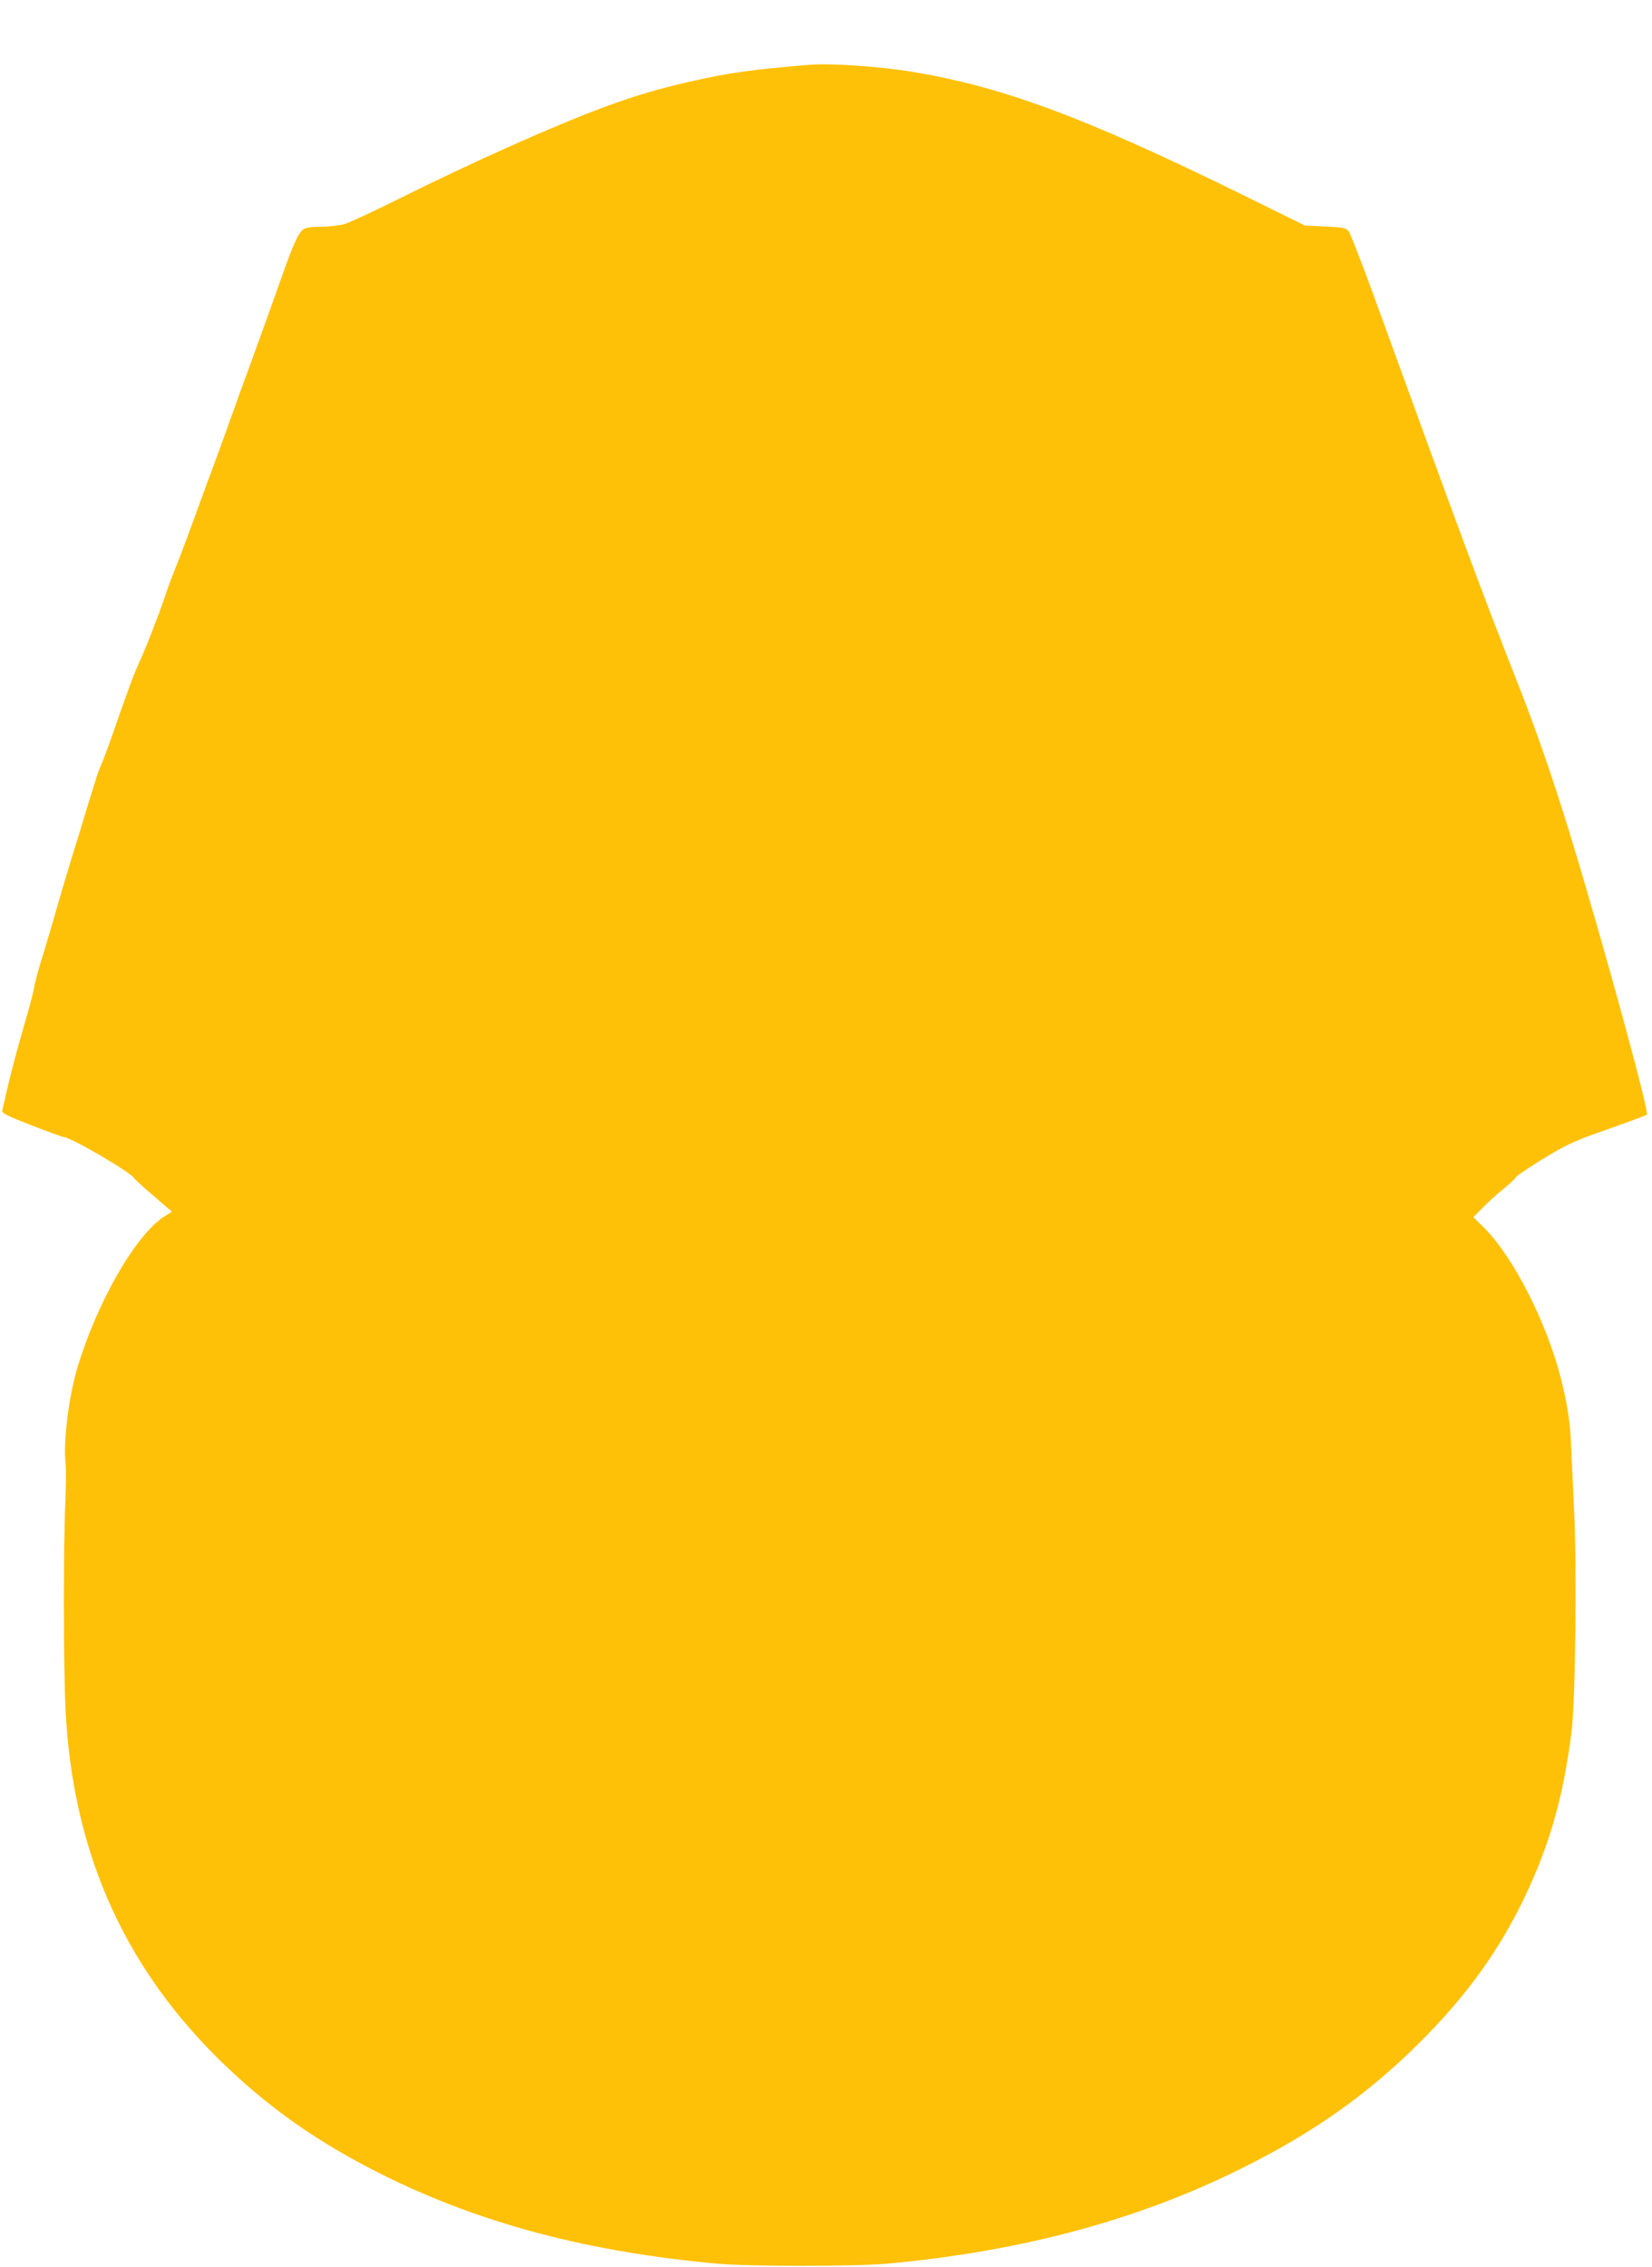 <?xml version="1.0" standalone="no"?>
<!DOCTYPE svg PUBLIC "-//W3C//DTD SVG 20010904//EN"
 "http://www.w3.org/TR/2001/REC-SVG-20010904/DTD/svg10.dtd">
<svg version="1.0" xmlns="http://www.w3.org/2000/svg"
 width="933pt" height="1280pt" viewBox="0 0 933 1280"
 preserveAspectRatio="xMidYMid meet">
<g transform="translate(0,1280) scale(0.1,-0.1)"
fill="#ffc107" stroke="none">
<path d="M4570 12434 c-324 -27 -450 -44 -673 -95 -170 -38 -314 -81 -472
-139 -281 -103 -754 -314 -1169 -521 -143 -71 -282 -136 -310 -144 -27 -8 -86
-15 -131 -15 -56 0 -87 -5 -102 -15 -26 -18 -56 -82 -110 -235 -67 -189 -149
-417 -196 -545 -24 -66 -72 -196 -105 -290 -33 -93 -78 -217 -100 -275 -22
-58 -71 -193 -110 -300 -39 -107 -84 -227 -101 -267 -16 -39 -43 -111 -59
-160 -39 -115 -112 -302 -150 -383 -29 -64 -49 -118 -151 -410 -28 -80 -56
-153 -62 -164 -6 -10 -23 -59 -38 -110 -16 -50 -52 -167 -80 -261 -74 -238
-103 -337 -154 -515 -25 -85 -57 -193 -72 -240 -14 -47 -28 -101 -31 -120 -2
-19 -23 -98 -45 -175 -56 -195 -83 -294 -109 -407 -12 -54 -24 -106 -27 -117
-4 -16 19 -28 164 -85 93 -36 175 -66 182 -66 38 0 376 -197 398 -232 4 -7 54
-53 111 -101 l103 -89 -43 -27 c-162 -103 -383 -489 -493 -861 -47 -162 -78
-409 -65 -530 4 -36 3 -137 -1 -225 -11 -224 -11 -920 1 -1164 38 -787 317
-1430 849 -1962 284 -283 579 -491 966 -681 544 -267 1144 -424 1865 -490 182
-16 776 -16 960 0 758 69 1421 247 2010 542 399 199 702 413 991 700 251 249
427 486 569 765 161 319 248 611 296 1000 22 171 30 937 14 1250 -6 132 -13
287 -16 345 -5 145 -20 242 -58 395 -80 316 -268 685 -431 849 l-64 63 48 49
c26 27 79 76 119 108 40 33 72 63 72 67 0 9 164 115 260 167 41 22 113 54 160
70 131 46 312 112 321 117 16 11 -240 948 -431 1575 -102 333 -199 613 -317
910 -173 438 -312 812 -779 2098 -76 210 -147 392 -156 405 -15 20 -28 23
-133 28 l-116 6 -347 171 c-893 439 -1355 611 -1867 696 -186 31 -465 50 -585
40z"/>
</g>
</svg>
